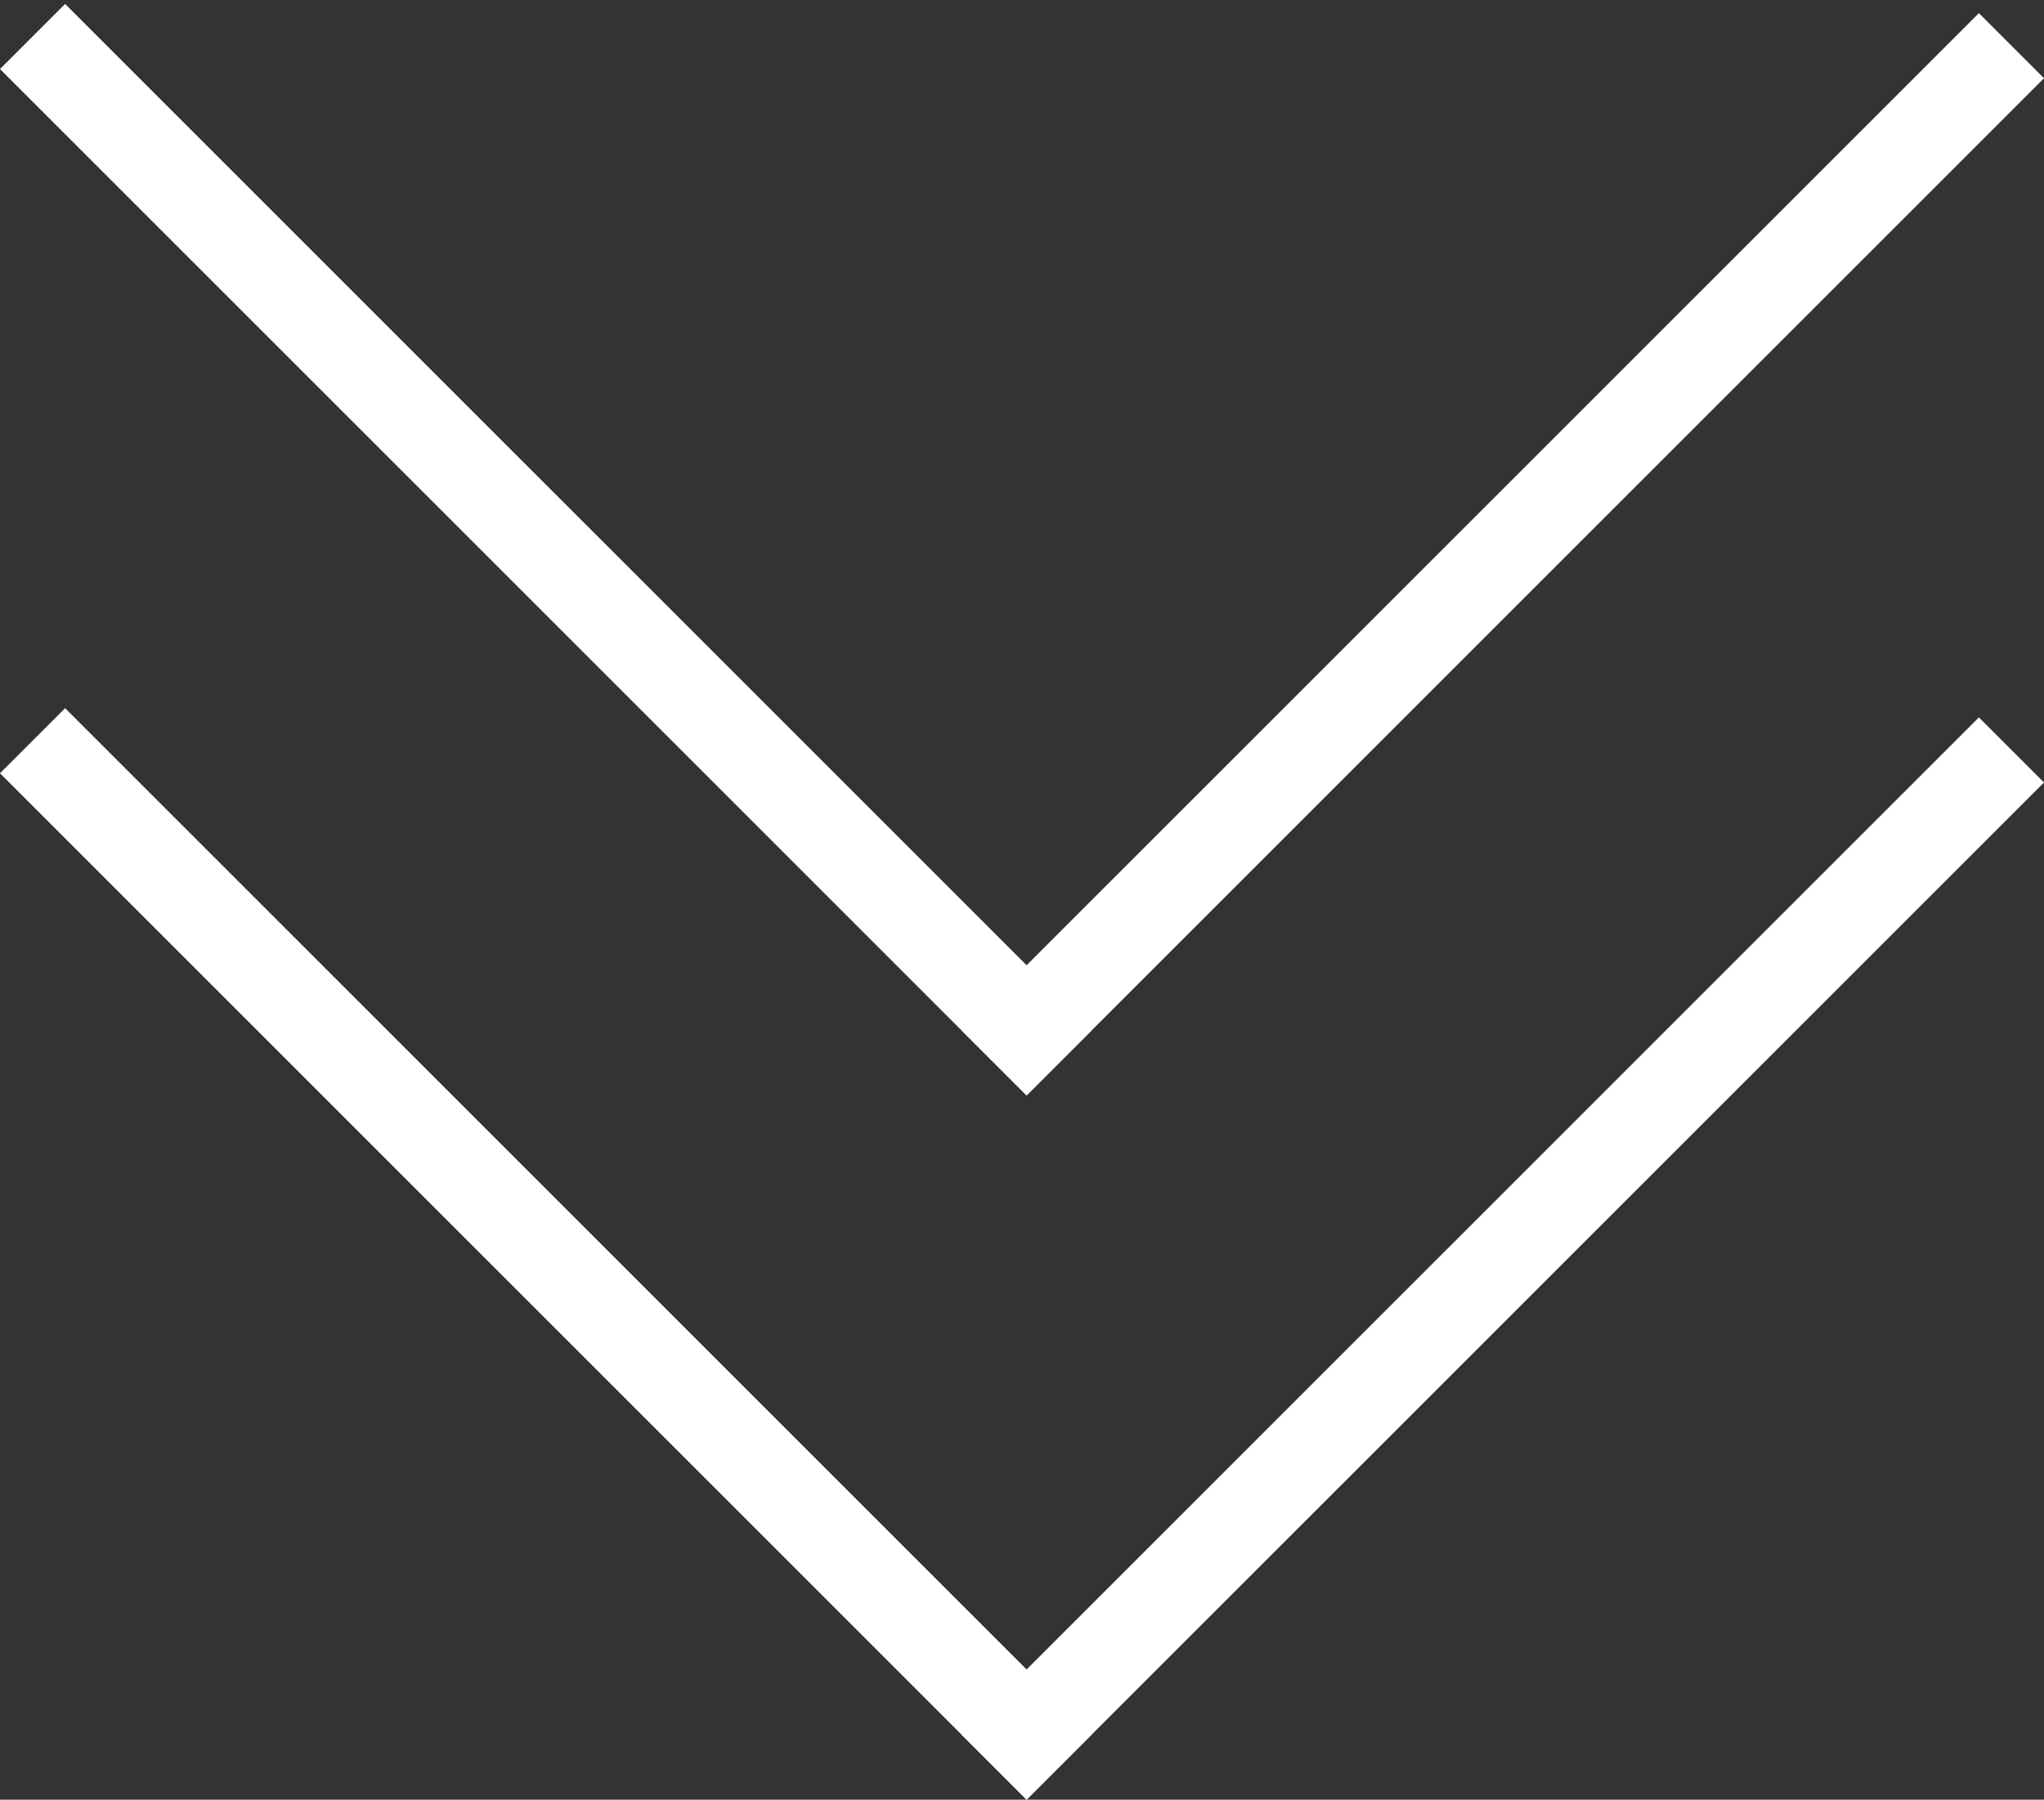 <svg width="444" height="391" viewBox="0 0 444 391" fill="none" xmlns="http://www.w3.org/2000/svg">
<rect x="0" y="0" width="444" height="391" fill="#333333" stroke="none"/>
<line x1="7.071" y1="7.929" x2="230.071" y2="230.929" stroke="white" stroke-width="20"/>
<line x1="215.929" y1="230.929" x2="436.929" y2="9.929" stroke="white" stroke-width="20"/>
<line x1="7.071" y1="160.929" x2="230.071" y2="383.929" stroke="white" stroke-width="20"/>
<line x1="215.929" y1="383.929" x2="436.929" y2="162.929" stroke="white" stroke-width="20"/>
</svg>
